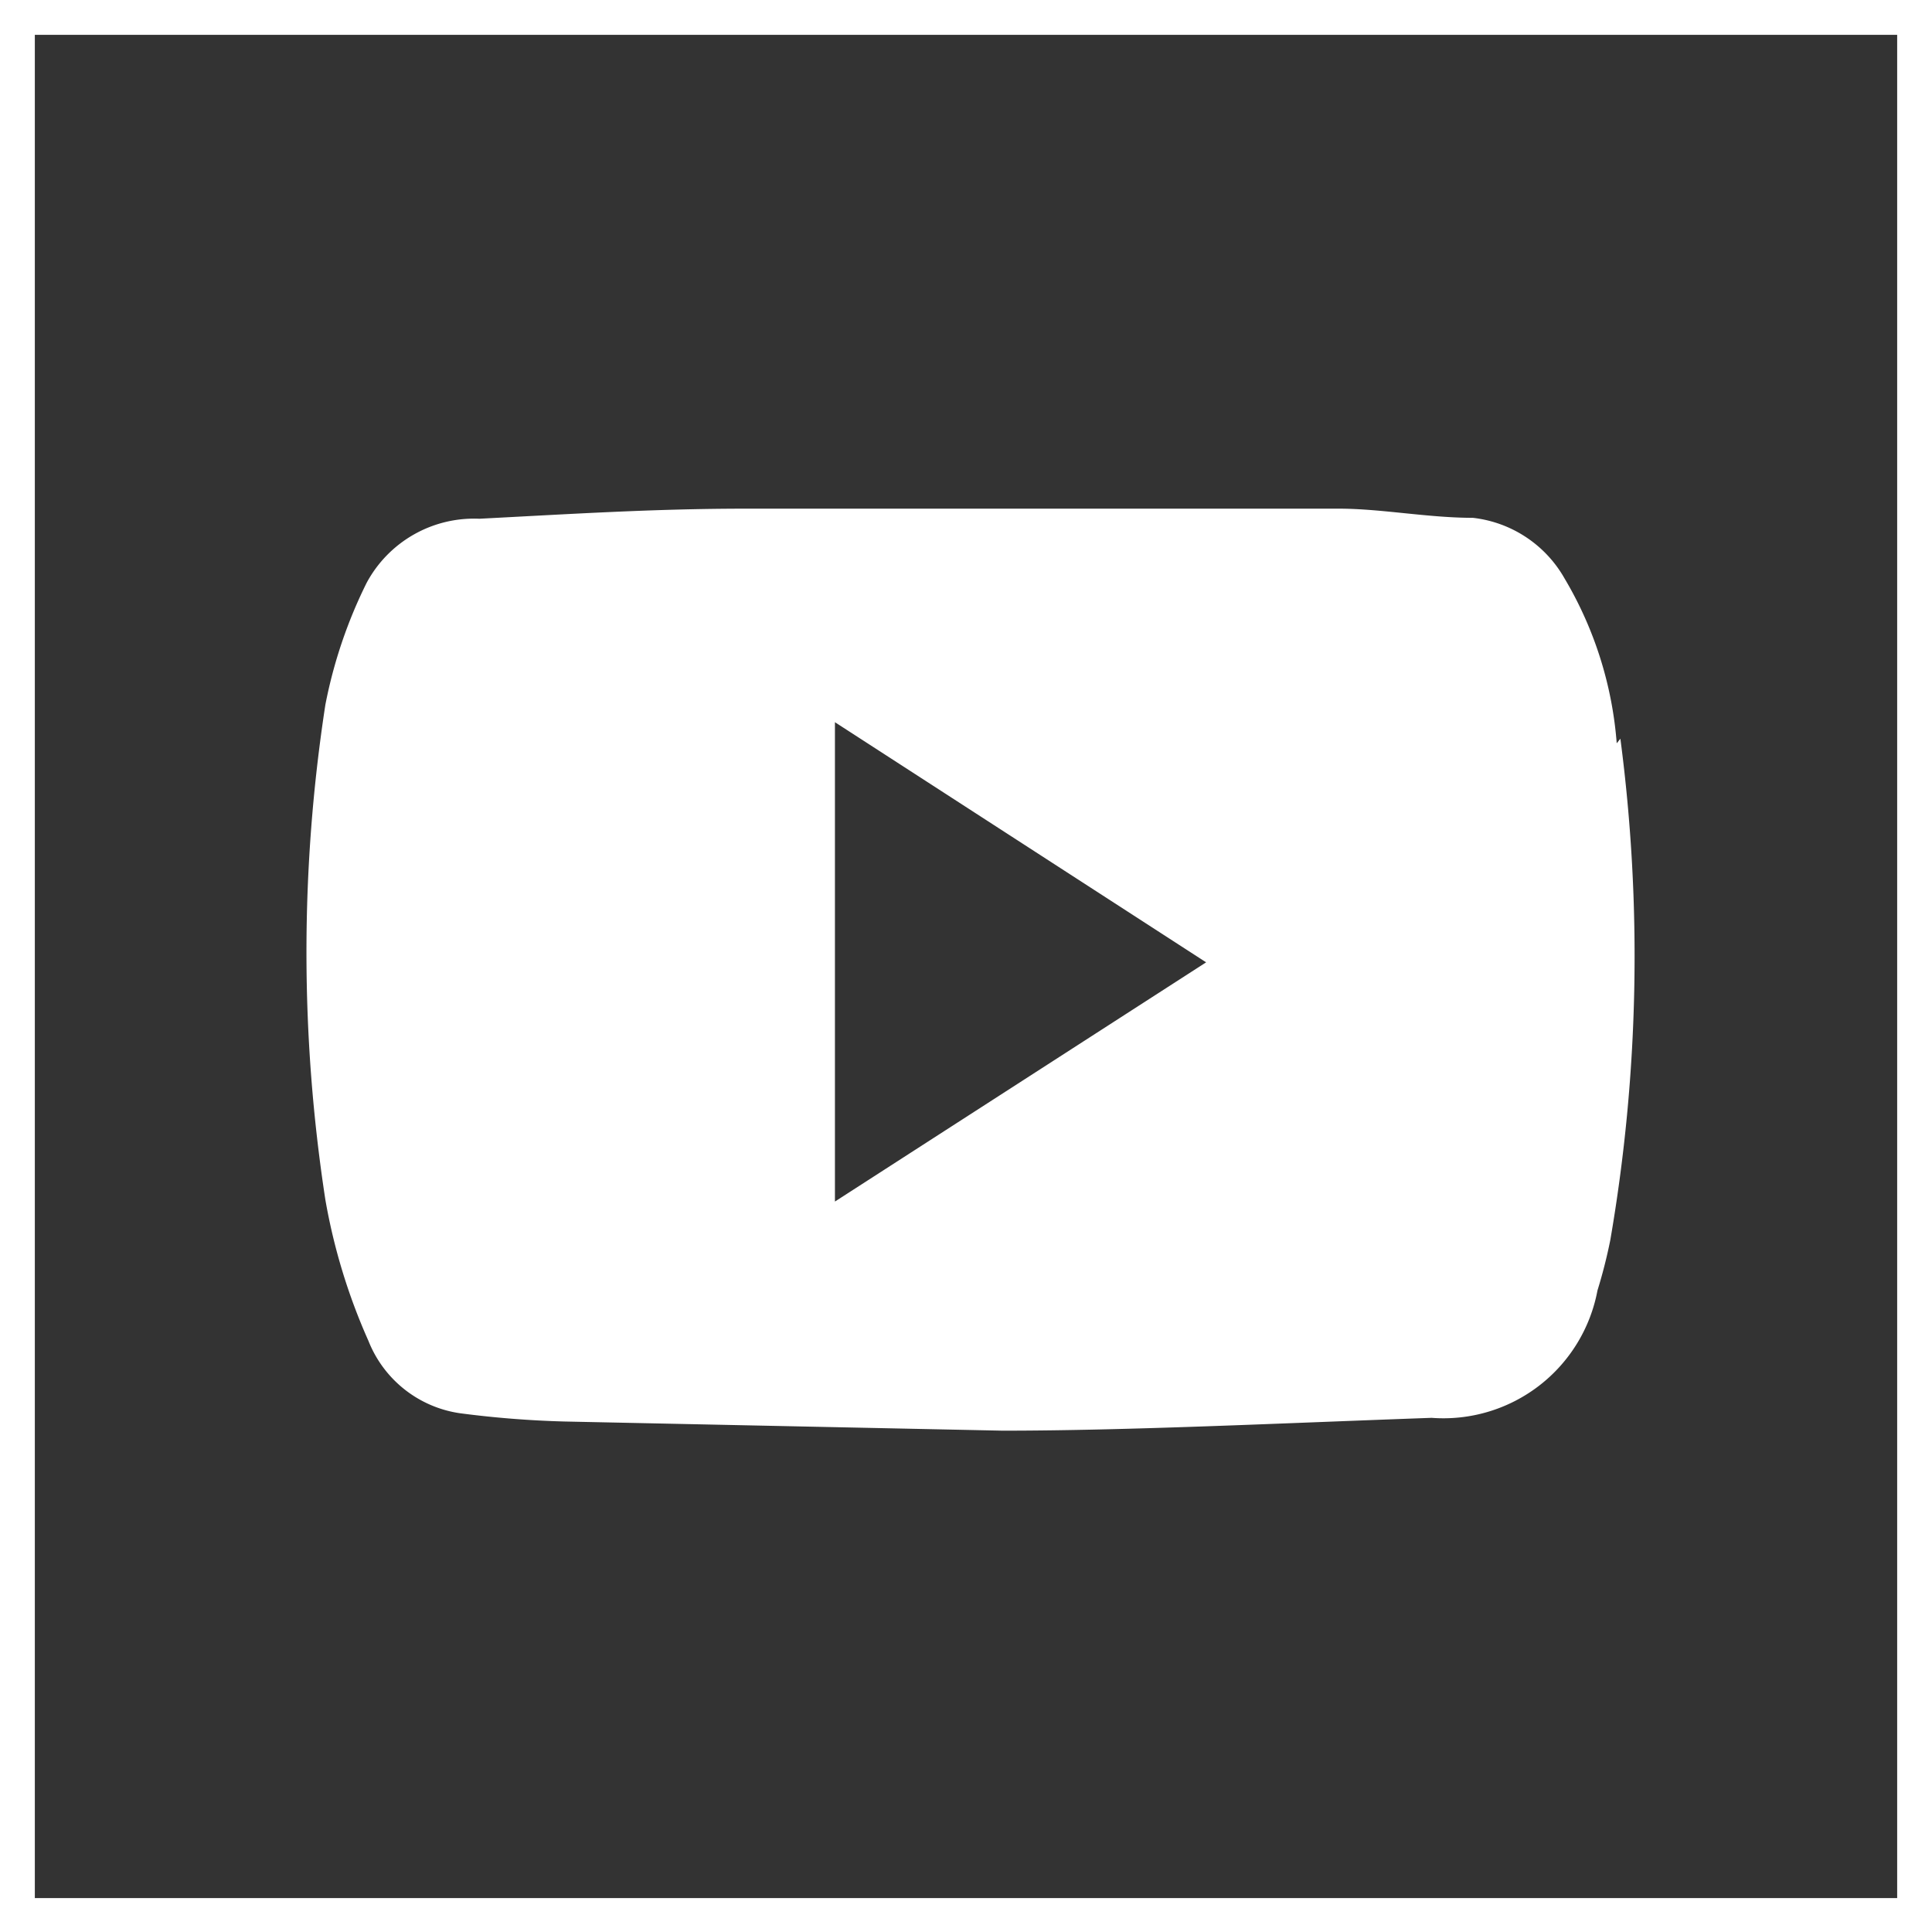 <svg xmlns="http://www.w3.org/2000/svg" width="21.08" height="21.08" viewBox="0 0 21.08 21.08"><rect x="0" y="0" width="21.08" height="21.08" fill="#333333" stroke="none"/><defs><style>.cls-1{fill:none;stroke:#fff;stroke-width:0.38px;}.cls-2{fill:#fff;}</style></defs><g id="Ebene_2" data-name="Ebene 2"><g id="Ebene_1-2" data-name="Ebene 1"><rect class="cls-1" x="0.19" y="0.19" width="20.7" height="20.71"/><path class="cls-2" d="M9.11,13.11V7.88l4.05,2.62Zm8.53-5a4.14,4.14,0,0,0-.57-1.8,1.32,1.32,0,0,0-1-.66c-.49,0-1-.1-1.46-.1-2.16,0-4.32,0-6.48,0-1,0-1.93.06-2.9.11A1.33,1.33,0,0,0,4,6.36a5.22,5.22,0,0,0-.45,1.33,17.78,17.78,0,0,0,0,5.4,6.52,6.52,0,0,0,.47,1.54,1.27,1.27,0,0,0,1,.79,10.94,10.94,0,0,0,1.14.09l4.78.1c1.36,0,3-.08,4.68-.14a1.71,1.71,0,0,0,1.81-1.39,5.54,5.54,0,0,0,.14-.55,18.24,18.24,0,0,0,.11-5.47"/></g></g></svg>